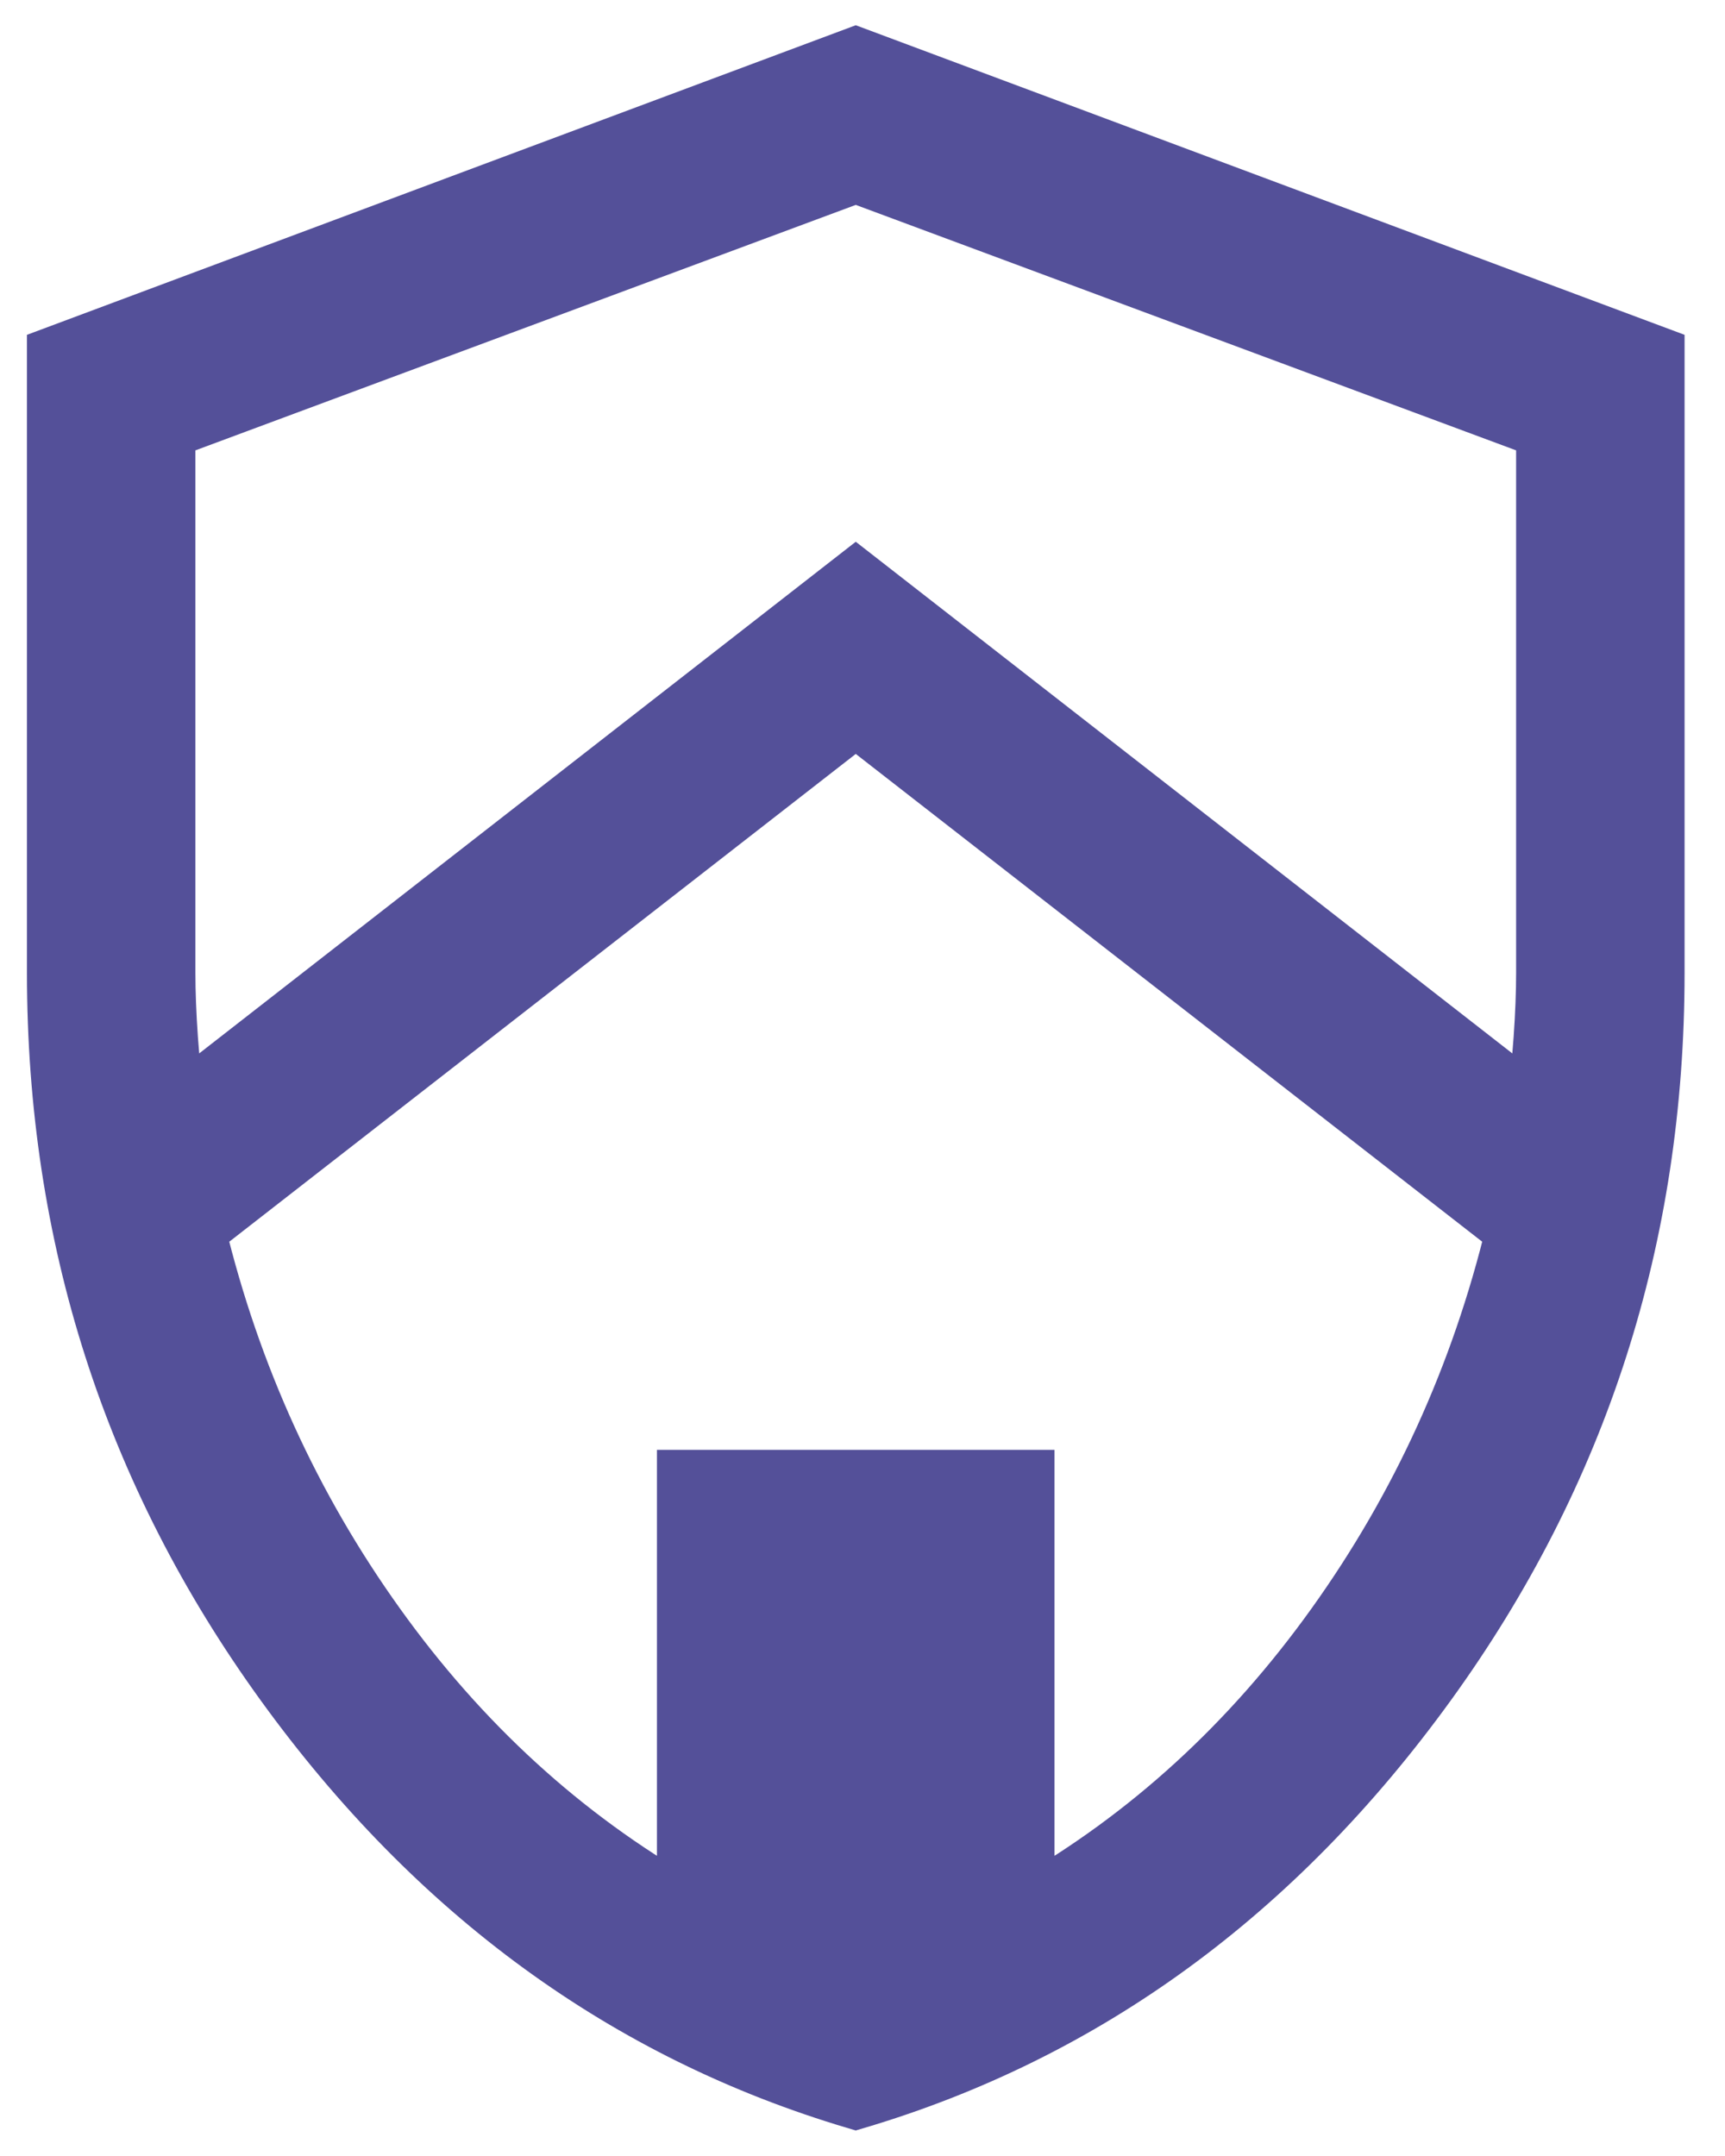 <svg fill="none" height="40" viewBox="0 0 32 40" width="32" xmlns="http://www.w3.org/2000/svg"><path d="m15.875 39.005c-4.269-1.267-7.816-3.853-10.639-7.758s-4.236-8.305-4.236-13.197v-11.491l14.875-5.557 14.875 5.557v11.491c0 4.893-1.412 9.292-4.236 13.197-2.824 3.905-6.37 6.492-10.639 7.758zm0-25.651-12.186 9.489c.646 2.667 1.753 5.097 3.322 7.288 1.569 2.192 3.461 3.921 5.676 5.188v-7.92h6.375v7.92c2.215-1.267 4.107-2.996 5.676-5.188 1.569-2.192 2.676-4.621 3.322-7.288zm0-10.086-12.75 4.74v10.041c0 .368.016.773.047 1.218.032.444.075.85.129 1.218l12.574-9.8 12.574 9.8c.054-.368.098-.774.129-1.218.031-.444.047-.85.047-1.218v-10.041z" fill="#545099" stroke="#545099"/></svg>